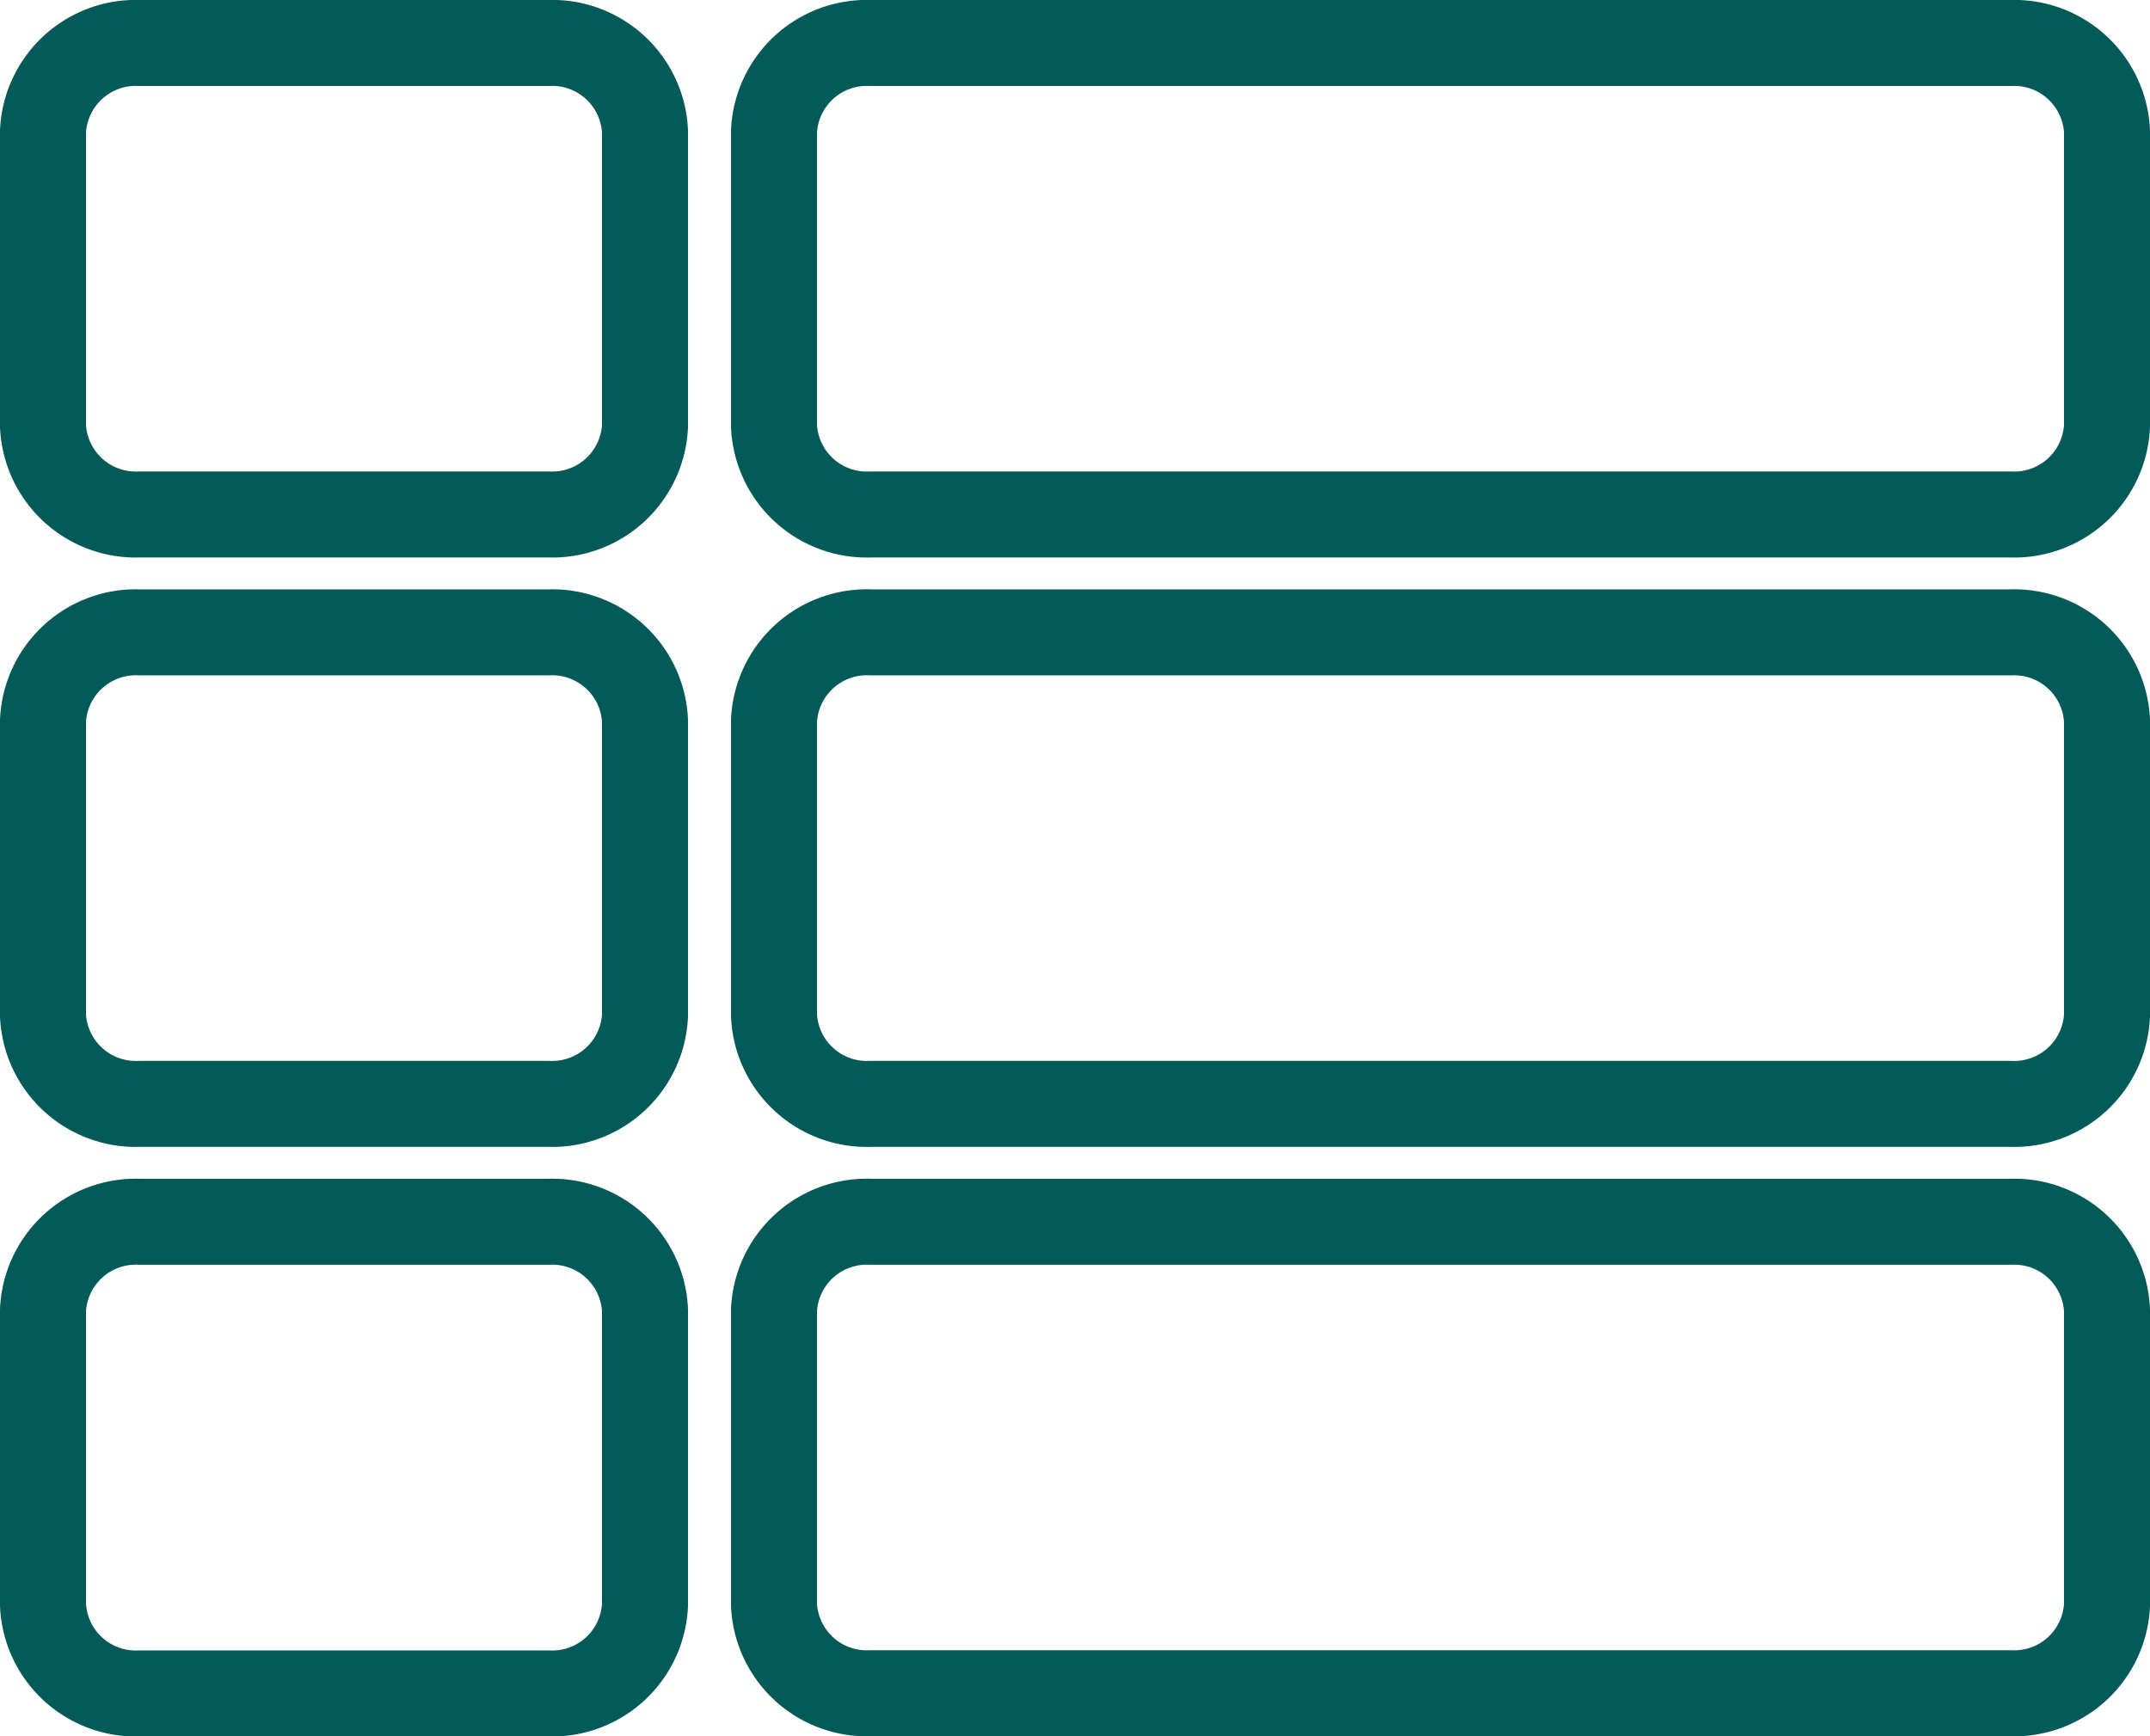 <svg xmlns="http://www.w3.org/2000/svg" width="37.5" height="30.289" viewBox="0 0 37.5 30.289">
  <path id="Icon_awesome-th-list" data-name="Icon awesome-th-list" d="M10.5,14.074v5.141a1.62,1.62,0,0,1-1.687,1.542H1.688A1.62,1.62,0,0,1,0,19.215V14.074a1.62,1.62,0,0,1,1.688-1.542H8.812A1.62,1.62,0,0,1,10.5,14.074ZM0,24.356V29.5a1.62,1.62,0,0,0,1.688,1.542H8.812A1.62,1.62,0,0,0,10.5,29.5V24.356a1.62,1.62,0,0,0-1.688-1.542H1.688A1.62,1.62,0,0,0,0,24.356ZM8.812,2.25H1.688A1.62,1.62,0,0,0,0,3.792V8.933a1.62,1.62,0,0,0,1.688,1.542H8.812A1.62,1.62,0,0,0,10.5,8.933V3.792A1.62,1.62,0,0,0,8.812,2.25Zm5.625,28.789H34.313A1.62,1.62,0,0,0,36,29.5V24.356a1.62,1.62,0,0,0-1.687-1.542H14.437a1.62,1.62,0,0,0-1.687,1.542V29.5A1.62,1.62,0,0,0,14.437,31.039ZM12.75,3.792V8.933a1.62,1.62,0,0,0,1.688,1.542H34.313A1.62,1.62,0,0,0,36,8.933V3.792A1.62,1.62,0,0,0,34.313,2.25H14.437A1.62,1.62,0,0,0,12.75,3.792Zm1.688,16.965H34.313A1.62,1.62,0,0,0,36,19.215V14.074a1.62,1.62,0,0,0-1.687-1.542H14.437a1.62,1.62,0,0,0-1.687,1.542v5.141A1.62,1.62,0,0,0,14.437,20.757Z" transform="translate(0.75 -1.5)" fill="none" stroke="#045a59" stroke-width="1.5"/>
</svg>
